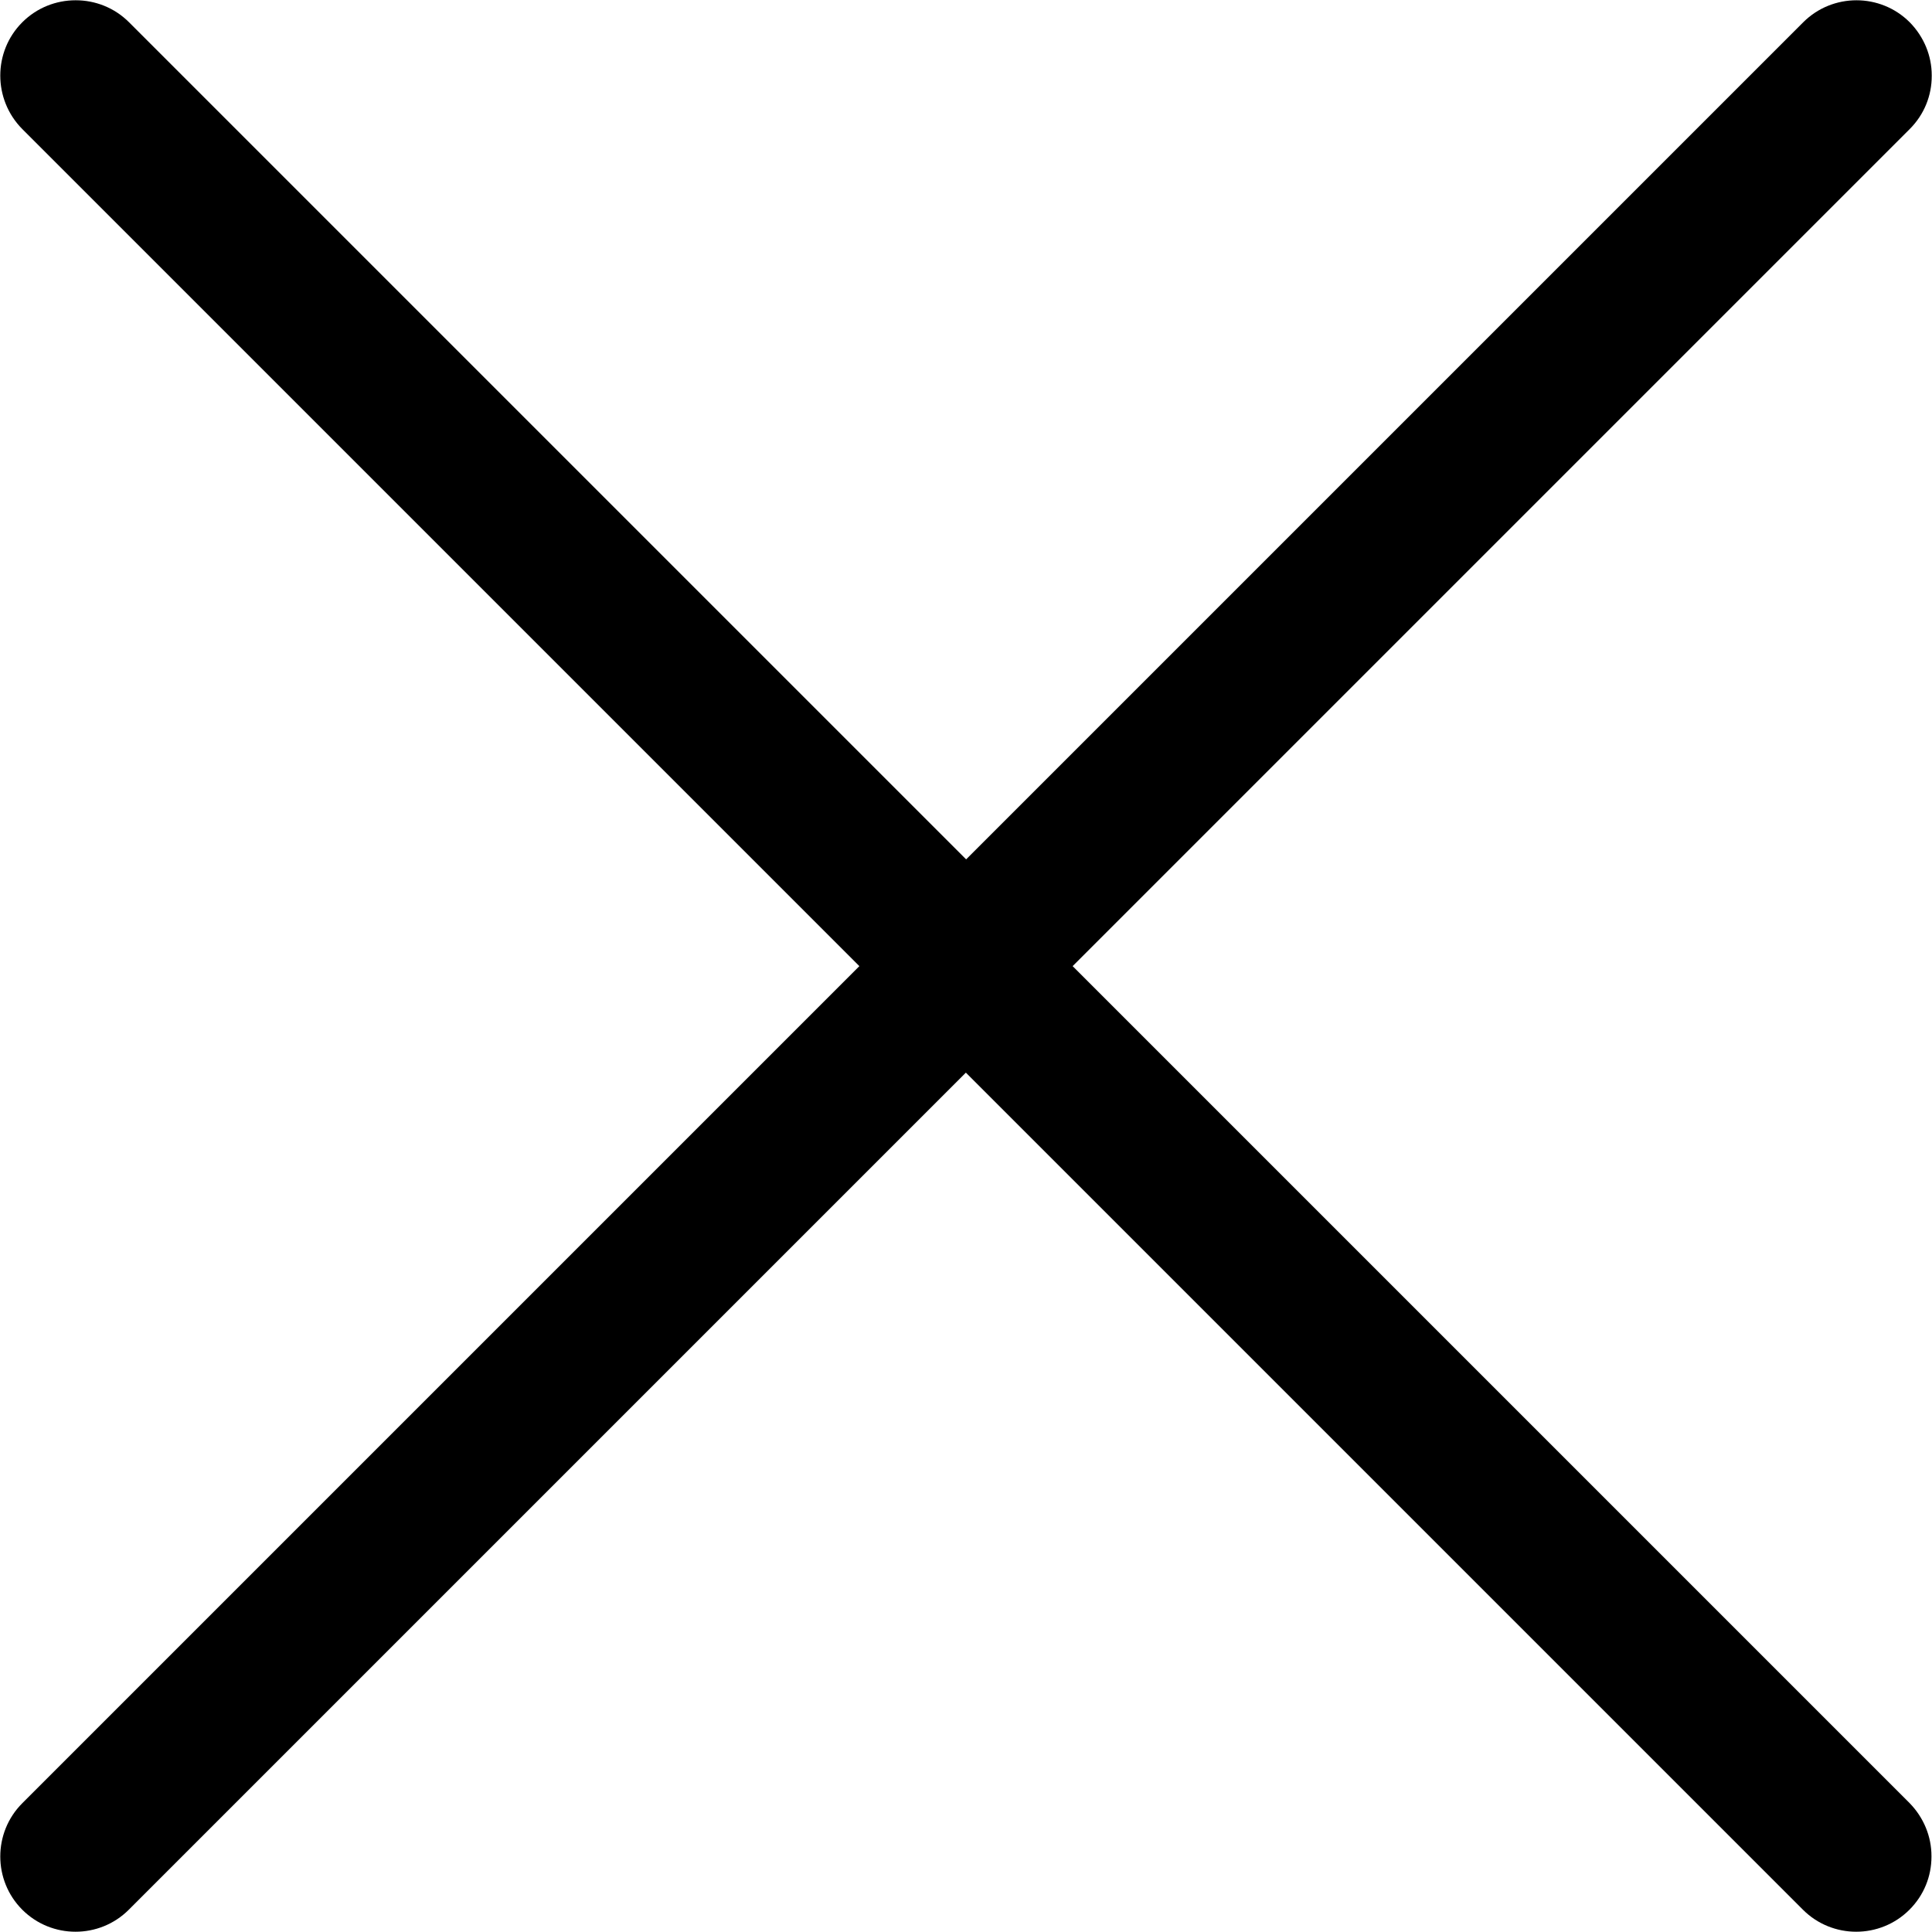 <?xml version="1.0" encoding="UTF-8"?>
<!DOCTYPE svg PUBLIC "-//W3C//DTD SVG 1.1//EN" "http://www.w3.org/Graphics/SVG/1.1/DTD/svg11.dtd">
<!-- Creator: CorelDRAW X6 -->
<svg xmlns="http://www.w3.org/2000/svg" xml:space="preserve" width="7.111in" height="7.111in" version="1.1" style="shape-rendering:geometricPrecision; text-rendering:geometricPrecision; image-rendering:optimizeQuality; fill-rule:evenodd; clip-rule:evenodd"
viewBox="0 0 7111 7111"
 xmlns:xlink="http://www.w3.org/1999/xlink">
 <g id="Layer_x0020_1">
  <path class="menu-bg" d="M3948 3556l3081 -3081c54,-54 81,-124 81,-195l0 -3c0,-71 -28,-141 -81,-195 -54,-54 -125,-81 -196,-81 -71,0 -142,27 -196,81l-3081 3081 -3081 -3081c-54,-54 -125,-81 -196,-81l-1 0c-71,0 -142,27 -196,81 -108,108 -108,284 0,393l3081 3081 -3081 3081c-54,54 -81,125 -81,196 0,71 27,142 81,196 54,54 125,81 196,81 71,0 142,-27 196,-81l3081 -3081 3081 3081c54,54 125,81 196,81 71,0 142,-27 196,-81 54,-54 81,-124 81,-195l0 -3c0,-71 -28,-141 -81,-195l-3081 -3081z"/>
 </g>
</svg>
